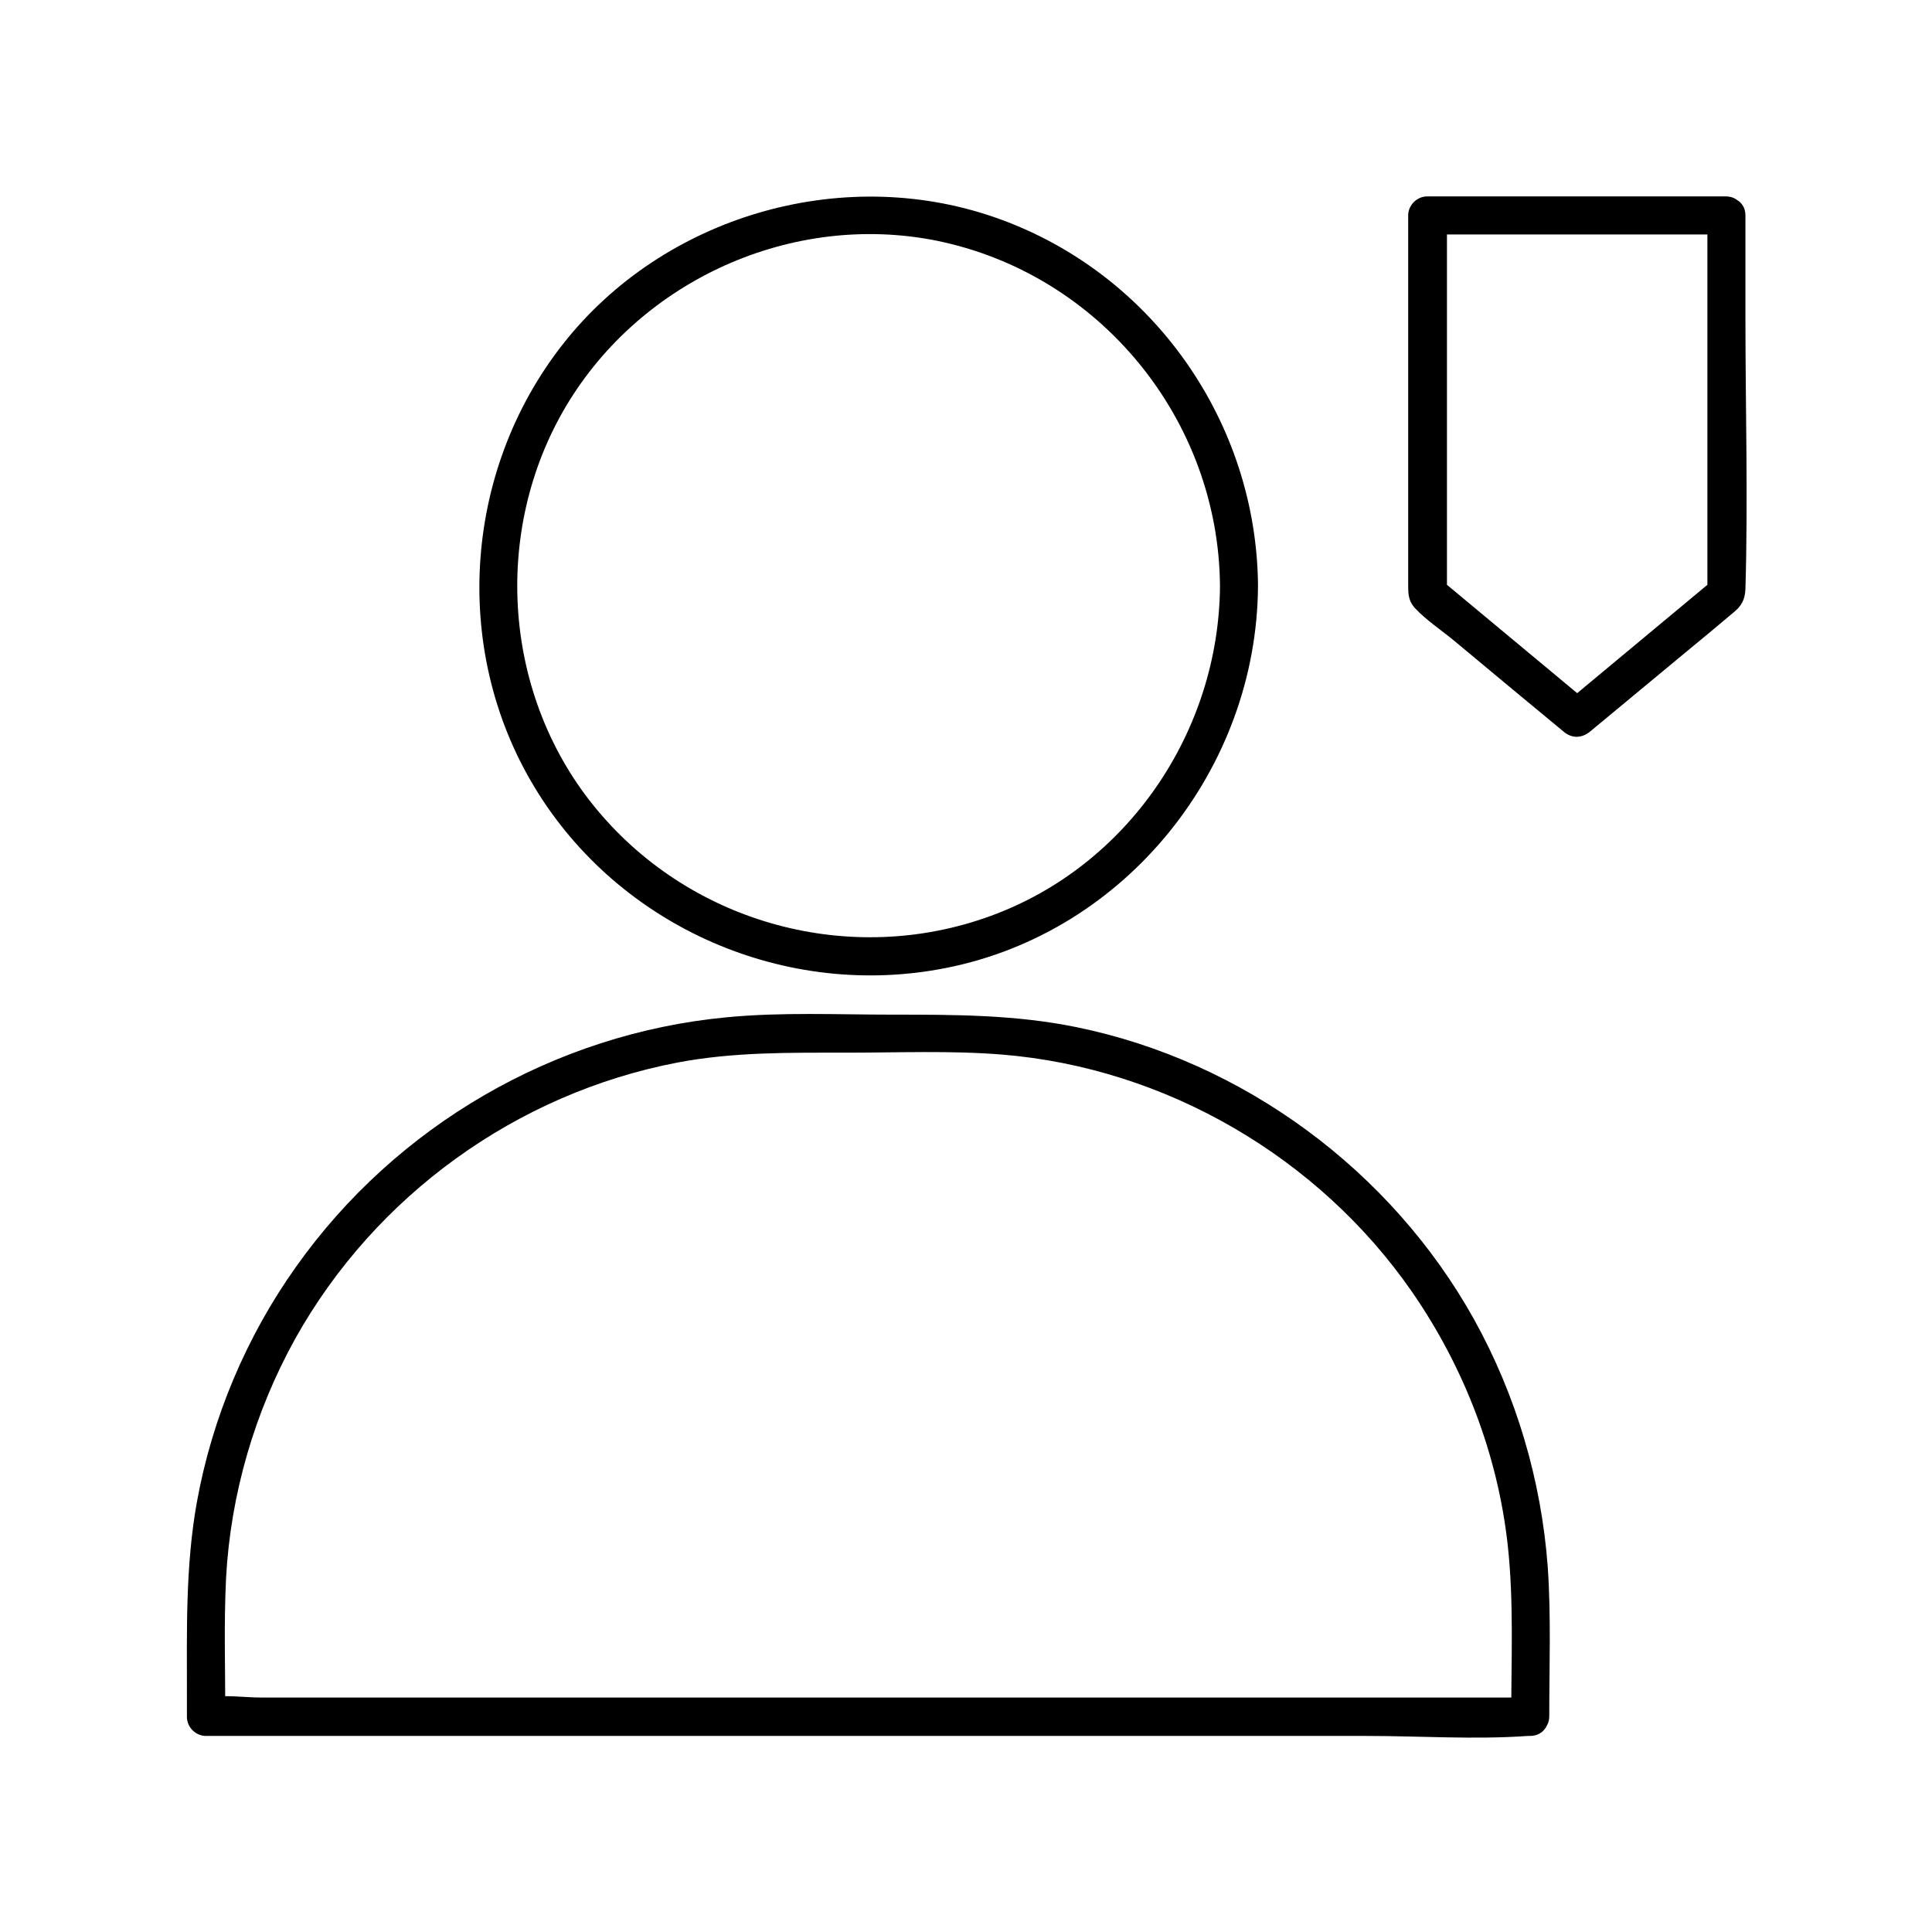 <?xml version="1.0" encoding="UTF-8"?>
<!-- Uploaded to: ICON Repo, www.iconrepo.com, Generator: ICON Repo Mixer Tools -->
<svg fill="#000000" width="800px" height="800px" version="1.1" viewBox="144 144 512 512" xmlns="http://www.w3.org/2000/svg">
 <g>
  <path d="m549.53 593.86h-34.863-83.734-101.27-87.664-28.918c-4.332 0-9.574-0.805-13.805 0h-0.605l5.039 5.039c0-12.293-0.402-24.586 0.203-36.777 1.211-22.168 7.559-43.934 18.34-63.379 21.16-37.887 58.645-64.992 101.27-73.152 14.812-2.82 29.625-2.621 44.637-2.621 13.805 0 27.711-0.605 41.414 0.504 43.328 3.527 83.934 27.207 108.62 62.875 13.805 19.949 22.773 43.227 25.391 67.309 1.613 14.914 0.906 30.129 0.906 45.141 0 6.449 10.078 6.449 10.078 0 0-13.199 0.504-26.5-0.402-39.598-1.715-22.973-8.363-45.445-19.547-65.598-21.965-39.398-61.062-68.316-105.3-77.387-16.223-3.324-32.344-3.324-48.77-3.324-14.609 0-29.422-0.707-44.031 0.707-45.645 4.332-87.562 28.719-114.06 66.102-13.199 18.539-22.27 40.102-26.301 62.473-3.023 16.93-2.621 33.855-2.621 50.984v5.844c0 2.719 2.316 5.039 5.039 5.039h34.863 83.734 101.27 87.664c14.105 0 28.719 1.008 42.824 0h0.605c6.547-0.102 6.547-10.18-0.004-10.18z"/>
  <path d="m467.31 299.34c-0.301 38.594-24.484 74.262-60.961 87.461-36.879 13.402-78.695 2.117-103.89-27.91-25.191-29.926-28.312-73.961-8.363-107.41 19.949-33.352 59.852-51.289 97.941-43.73 43.426 8.77 74.965 47.461 75.27 91.594 0 6.449 10.078 6.449 10.078 0-0.301-43.227-27.609-82.422-68.316-97.234-40.305-14.711-87.359-1.715-114.57 31.438-27.508 33.555-31.336 82.02-8.766 119.2 22.469 37.082 66.605 56.227 109.02 47.762 47.762-9.473 82.324-52.898 82.625-101.16-0.004-6.453-10.078-6.453-10.078-0.004z"/>
  <path d="m601.32 196.05h-79.098c-2.719 0-5.039 2.316-5.039 5.039v64.992 32.445c0 2.519-0.102 4.535 1.812 6.648 2.922 3.125 6.852 5.742 10.176 8.465 9.672 8.062 19.348 16.121 29.121 24.184 2.215 1.914 4.836 1.914 7.152 0 8.262-6.852 16.523-13.703 24.789-20.555 4.434-3.629 8.766-7.254 13.199-10.984 2.117-1.715 3.023-3.426 3.125-6.246 0.707-23.98 0-48.062 0-72.043v-26.902c0-6.449-10.078-6.449-10.078 0v87.762 12.395c0.504-1.211 1.008-2.418 1.512-3.527-13.199 10.984-26.398 21.965-39.598 32.949h7.152c-13.199-10.984-26.398-21.965-39.598-32.949 0.504 1.211 1.008 2.418 1.512 3.527v-87.762-12.395l-5.039 5.039h79.098c6.352-0.004 6.352-10.082-0.199-10.082z"/>
 </g>
</svg>